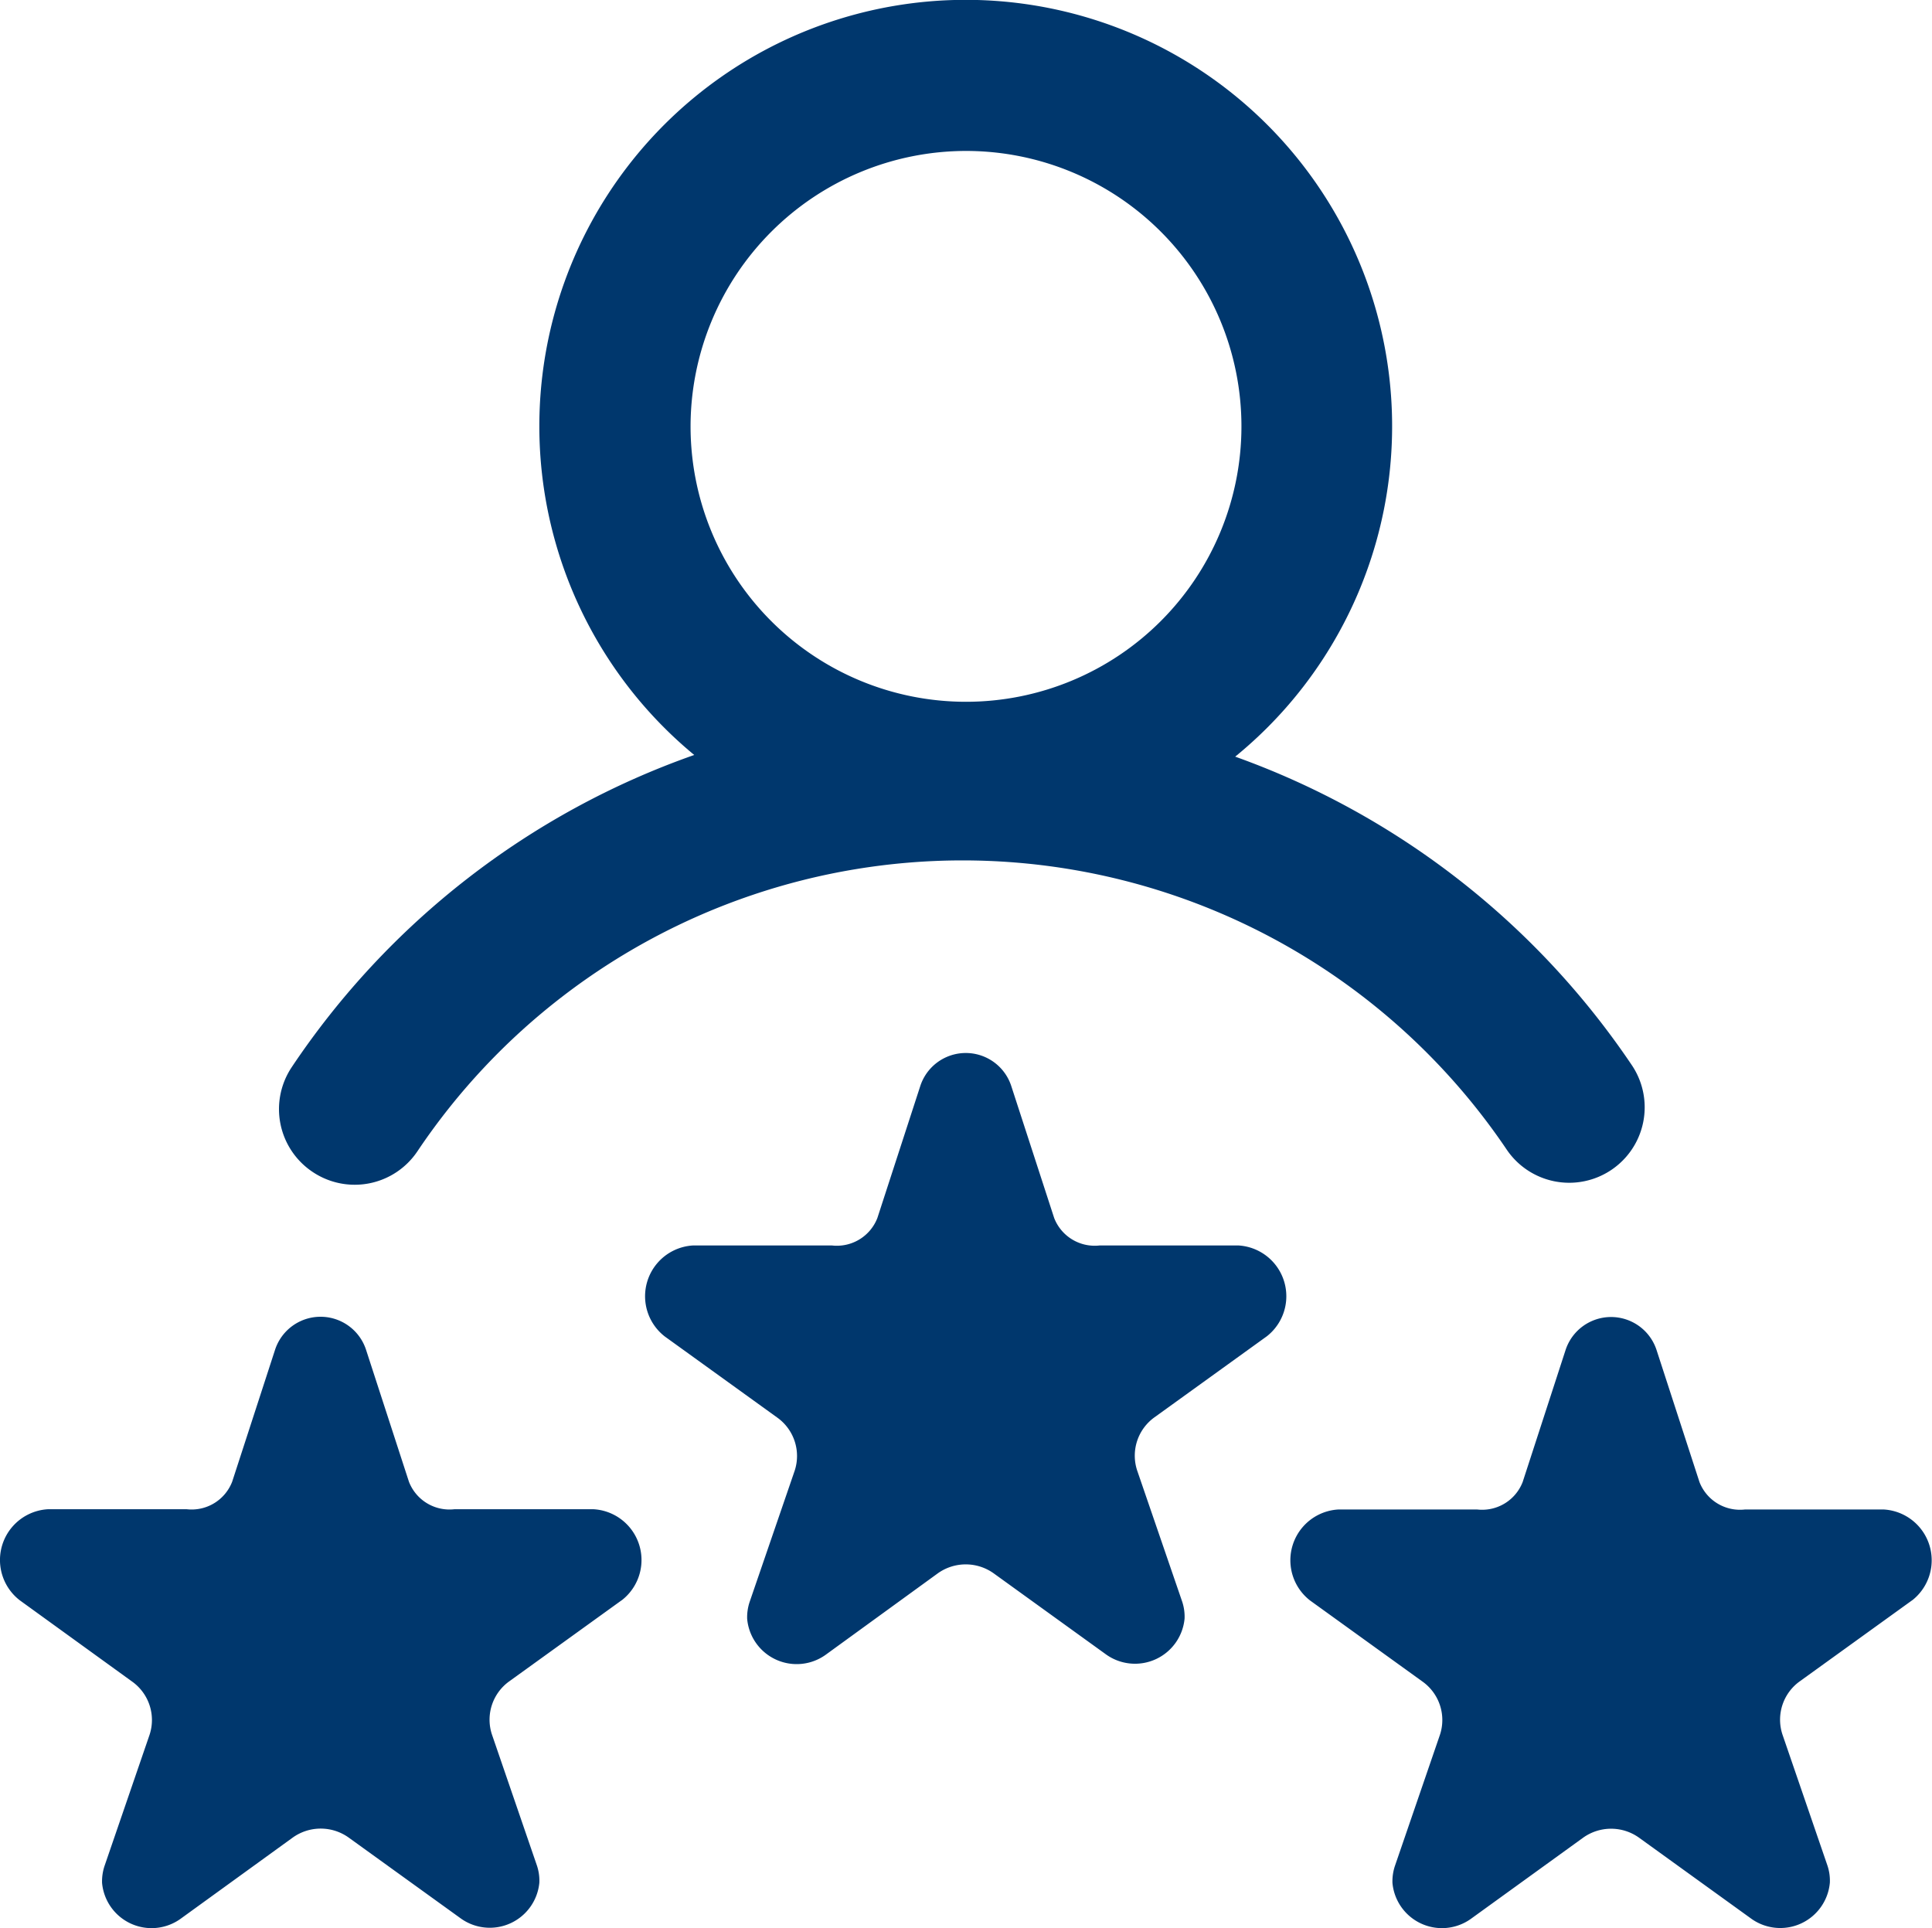 <svg xmlns="http://www.w3.org/2000/svg" width="30" height="29.941" viewBox="0 0 30 29.941"><path d="M4.856,18.7a1.172,1.172,0,0,0,1.626-.322A10.192,10.192,0,0,1,23.4,18.358a1.172,1.172,0,0,0,1.945-1.308,12.507,12.507,0,0,0-6.165-4.8,6.621,6.621,0,1,0-8.4-.026,12.5,12.5,0,0,0-6.252,4.851A1.172,1.172,0,0,0,4.856,18.7ZM15,2.844a4.277,4.277,0,1,1-4.277,4.277A4.282,4.282,0,0,1,15,2.844ZM19.673,21.25l-1.747,1.26a.733.733,0,0,0-.269.823l.7,2.039a.739.739,0,0,1,.037.264.773.773,0,0,1-1.215.559l-1.747-1.261a.746.746,0,0,0-.872,0L12.817,26.2a.772.772,0,0,1-1.215-.559.751.751,0,0,1,.038-.264l.7-2.039a.733.733,0,0,0-.269-.823l-1.747-1.26a.79.79,0,0,1,.436-1.414h2.159a.675.675,0,0,0,.705-.427l.667-2.052a.743.743,0,0,1,1.411,0l.667,2.052a.675.675,0,0,0,.705.427h2.159A.79.79,0,0,1,19.673,21.25Zm10.02,4.1-1.747,1.26a.733.733,0,0,0-.269.823l.7,2.039a.739.739,0,0,1,.037.264A.773.773,0,0,1,27.2,30.3l-1.747-1.261a.746.746,0,0,0-.872,0L22.837,30.3a.772.772,0,0,1-1.215-.559.751.751,0,0,1,.038-.264l.7-2.039a.733.733,0,0,0-.269-.823l-1.747-1.26a.79.79,0,0,1,.436-1.414h2.159a.675.675,0,0,0,.705-.427l.667-2.052a.743.743,0,0,1,1.411,0l.667,2.052a.675.675,0,0,0,.705.427h2.159A.79.79,0,0,1,29.693,25.351Zm-20.039,0-1.747,1.26a.733.733,0,0,0-.269.823l.7,2.039a.739.739,0,0,1,.037.264.773.773,0,0,1-1.215.559L5.416,29.037a.746.746,0,0,0-.872,0L2.8,30.3a.772.772,0,0,1-1.215-.559.751.751,0,0,1,.038-.264l.7-2.039a.733.733,0,0,0-.269-.823L.307,25.351a.79.79,0,0,1,.436-1.414H2.9a.675.675,0,0,0,.705-.427l.667-2.052a.743.743,0,0,1,1.411,0l.667,2.052a.675.675,0,0,0,.705.427H9.218A.79.79,0,0,1,9.654,25.351Z" transform="translate(0 -0.5)" fill="#00376d"/></svg>